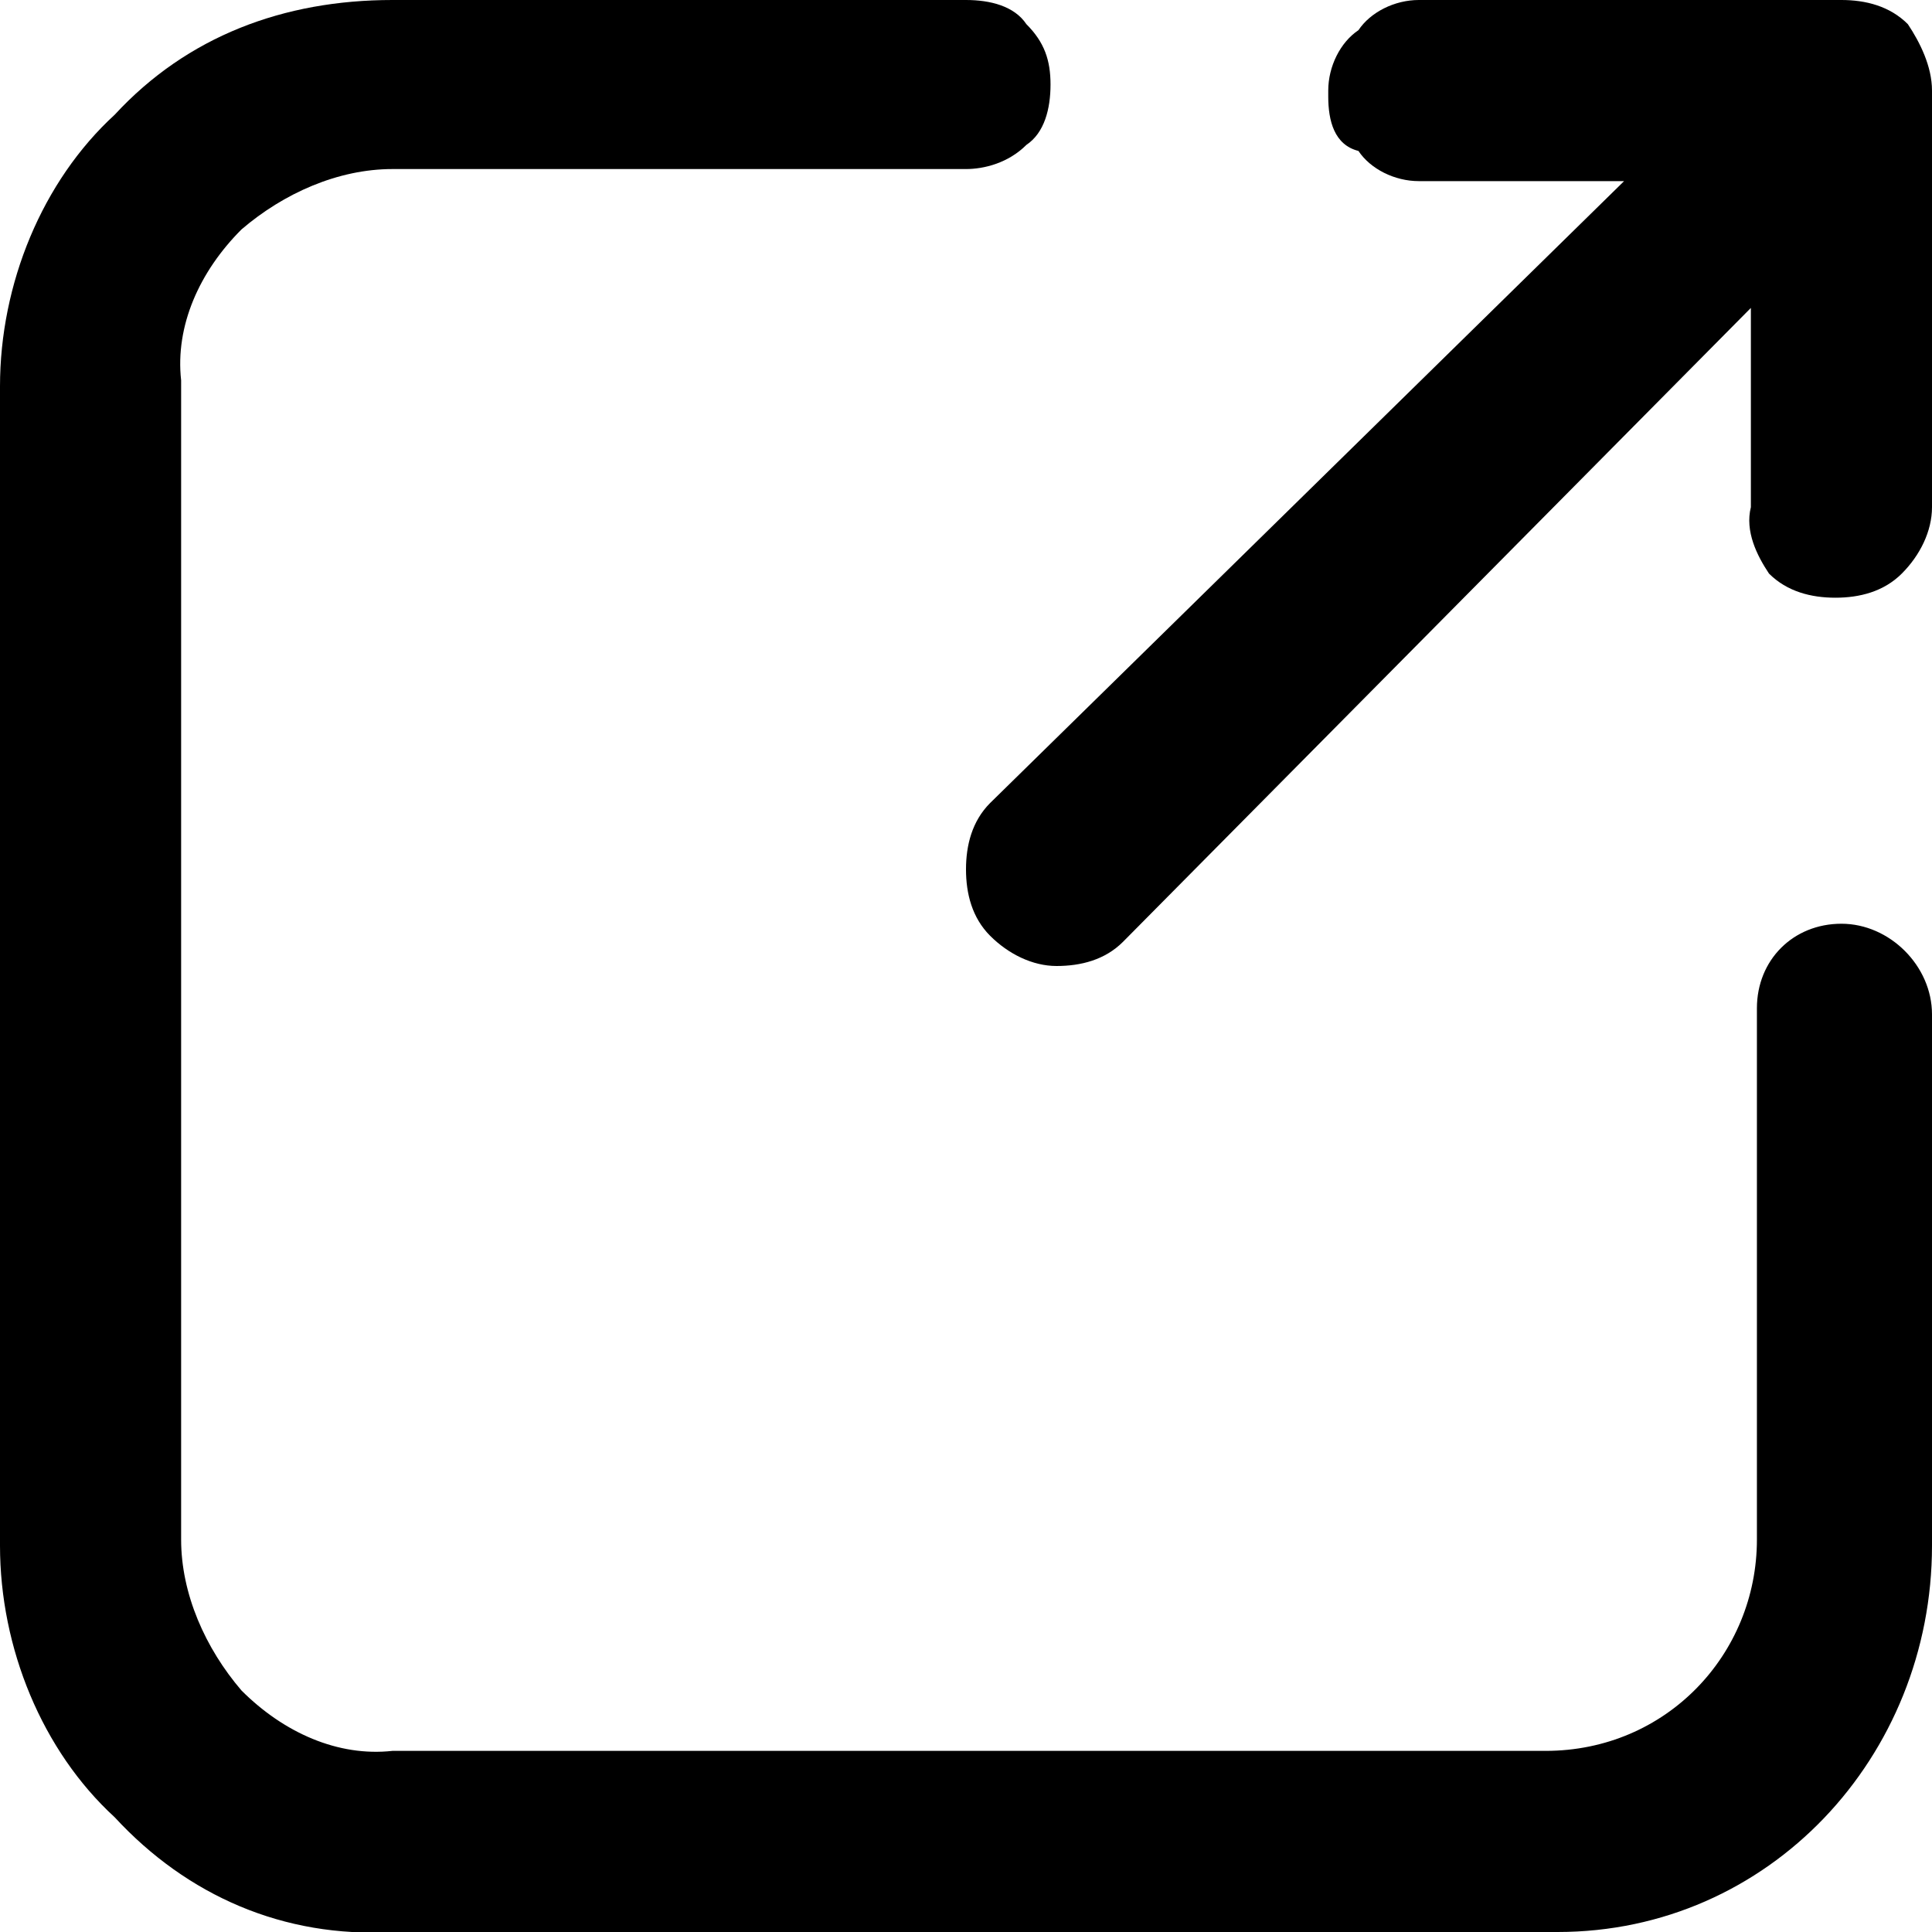 <?xml version="1.0" encoding="utf-8"?>
<!-- Generator: Adobe Illustrator 25.0.0, SVG Export Plug-In . SVG Version: 6.00 Build 0)  -->
<svg version="1.1" id="레이어_1" xmlns="http://www.w3.org/2000/svg" xmlns:xlink="http://www.w3.org/1999/xlink" x="0px"
	 y="0px" viewBox="0 0 32 32" style="enable-background:new 0 0 32 32;" xml:space="preserve">
<g>
	<path d="M29,8.4V5.1L18.6,15.6c-0.3,0.3-0.7,0.4-1.1,0.4s-0.8-0.2-1.1-0.5c-0.3-0.3-0.4-0.7-0.4-1.1c0-0.4,0.1-0.8,0.4-1.1L26.9,3
		h-3.4c-0.4,0-0.8-0.2-1-0.5C22.1,2.4,22,2,22,1.6V1.5c0-0.4,0.2-0.8,0.5-1c0.2-0.3,0.6-0.5,1-0.5h7c0.4,0,0.8,0.1,1.1,0.4
		C31.8,0.7,32,1.1,32,1.5v6.9c0,0.4-0.2,0.8-0.5,1.1s-0.7,0.4-1.1,0.4s-0.8-0.1-1.1-0.4C29.1,9.2,28.9,8.8,29,8.4z"/>
	<path d="M1.9,30.1C0.7,29,0,27.3,0,25.6V6.4C0,4.7,0.7,3,1.9,1.9C3.1,0.6,4.7,0,6.5,0H16c0.4,0,0.8,0.1,1,0.4
		c0.3,0.3,0.4,0.6,0.4,1s-0.1,0.8-0.4,1c-0.3,0.3-0.7,0.4-1,0.4H6.5c-0.9,0-1.8,0.4-2.5,1C3.3,4.5,2.9,5.4,3,6.3v19.2
		c0,0.9,0.4,1.8,1,2.5c0.7,0.7,1.6,1.1,2.5,1h19.1c2,0,3.5-1.6,3.5-3.5v-8.8c0-0.8,0.6-1.4,1.4-1.4S32,16,32,16.8v8.8
		c0,3.5-2.7,6.4-6.2,6.4c-0.1,0-0.1,0-0.2,0H6.5C4.7,32.1,3.1,31.4,1.9,30.1z"/>
</g>
</svg>
